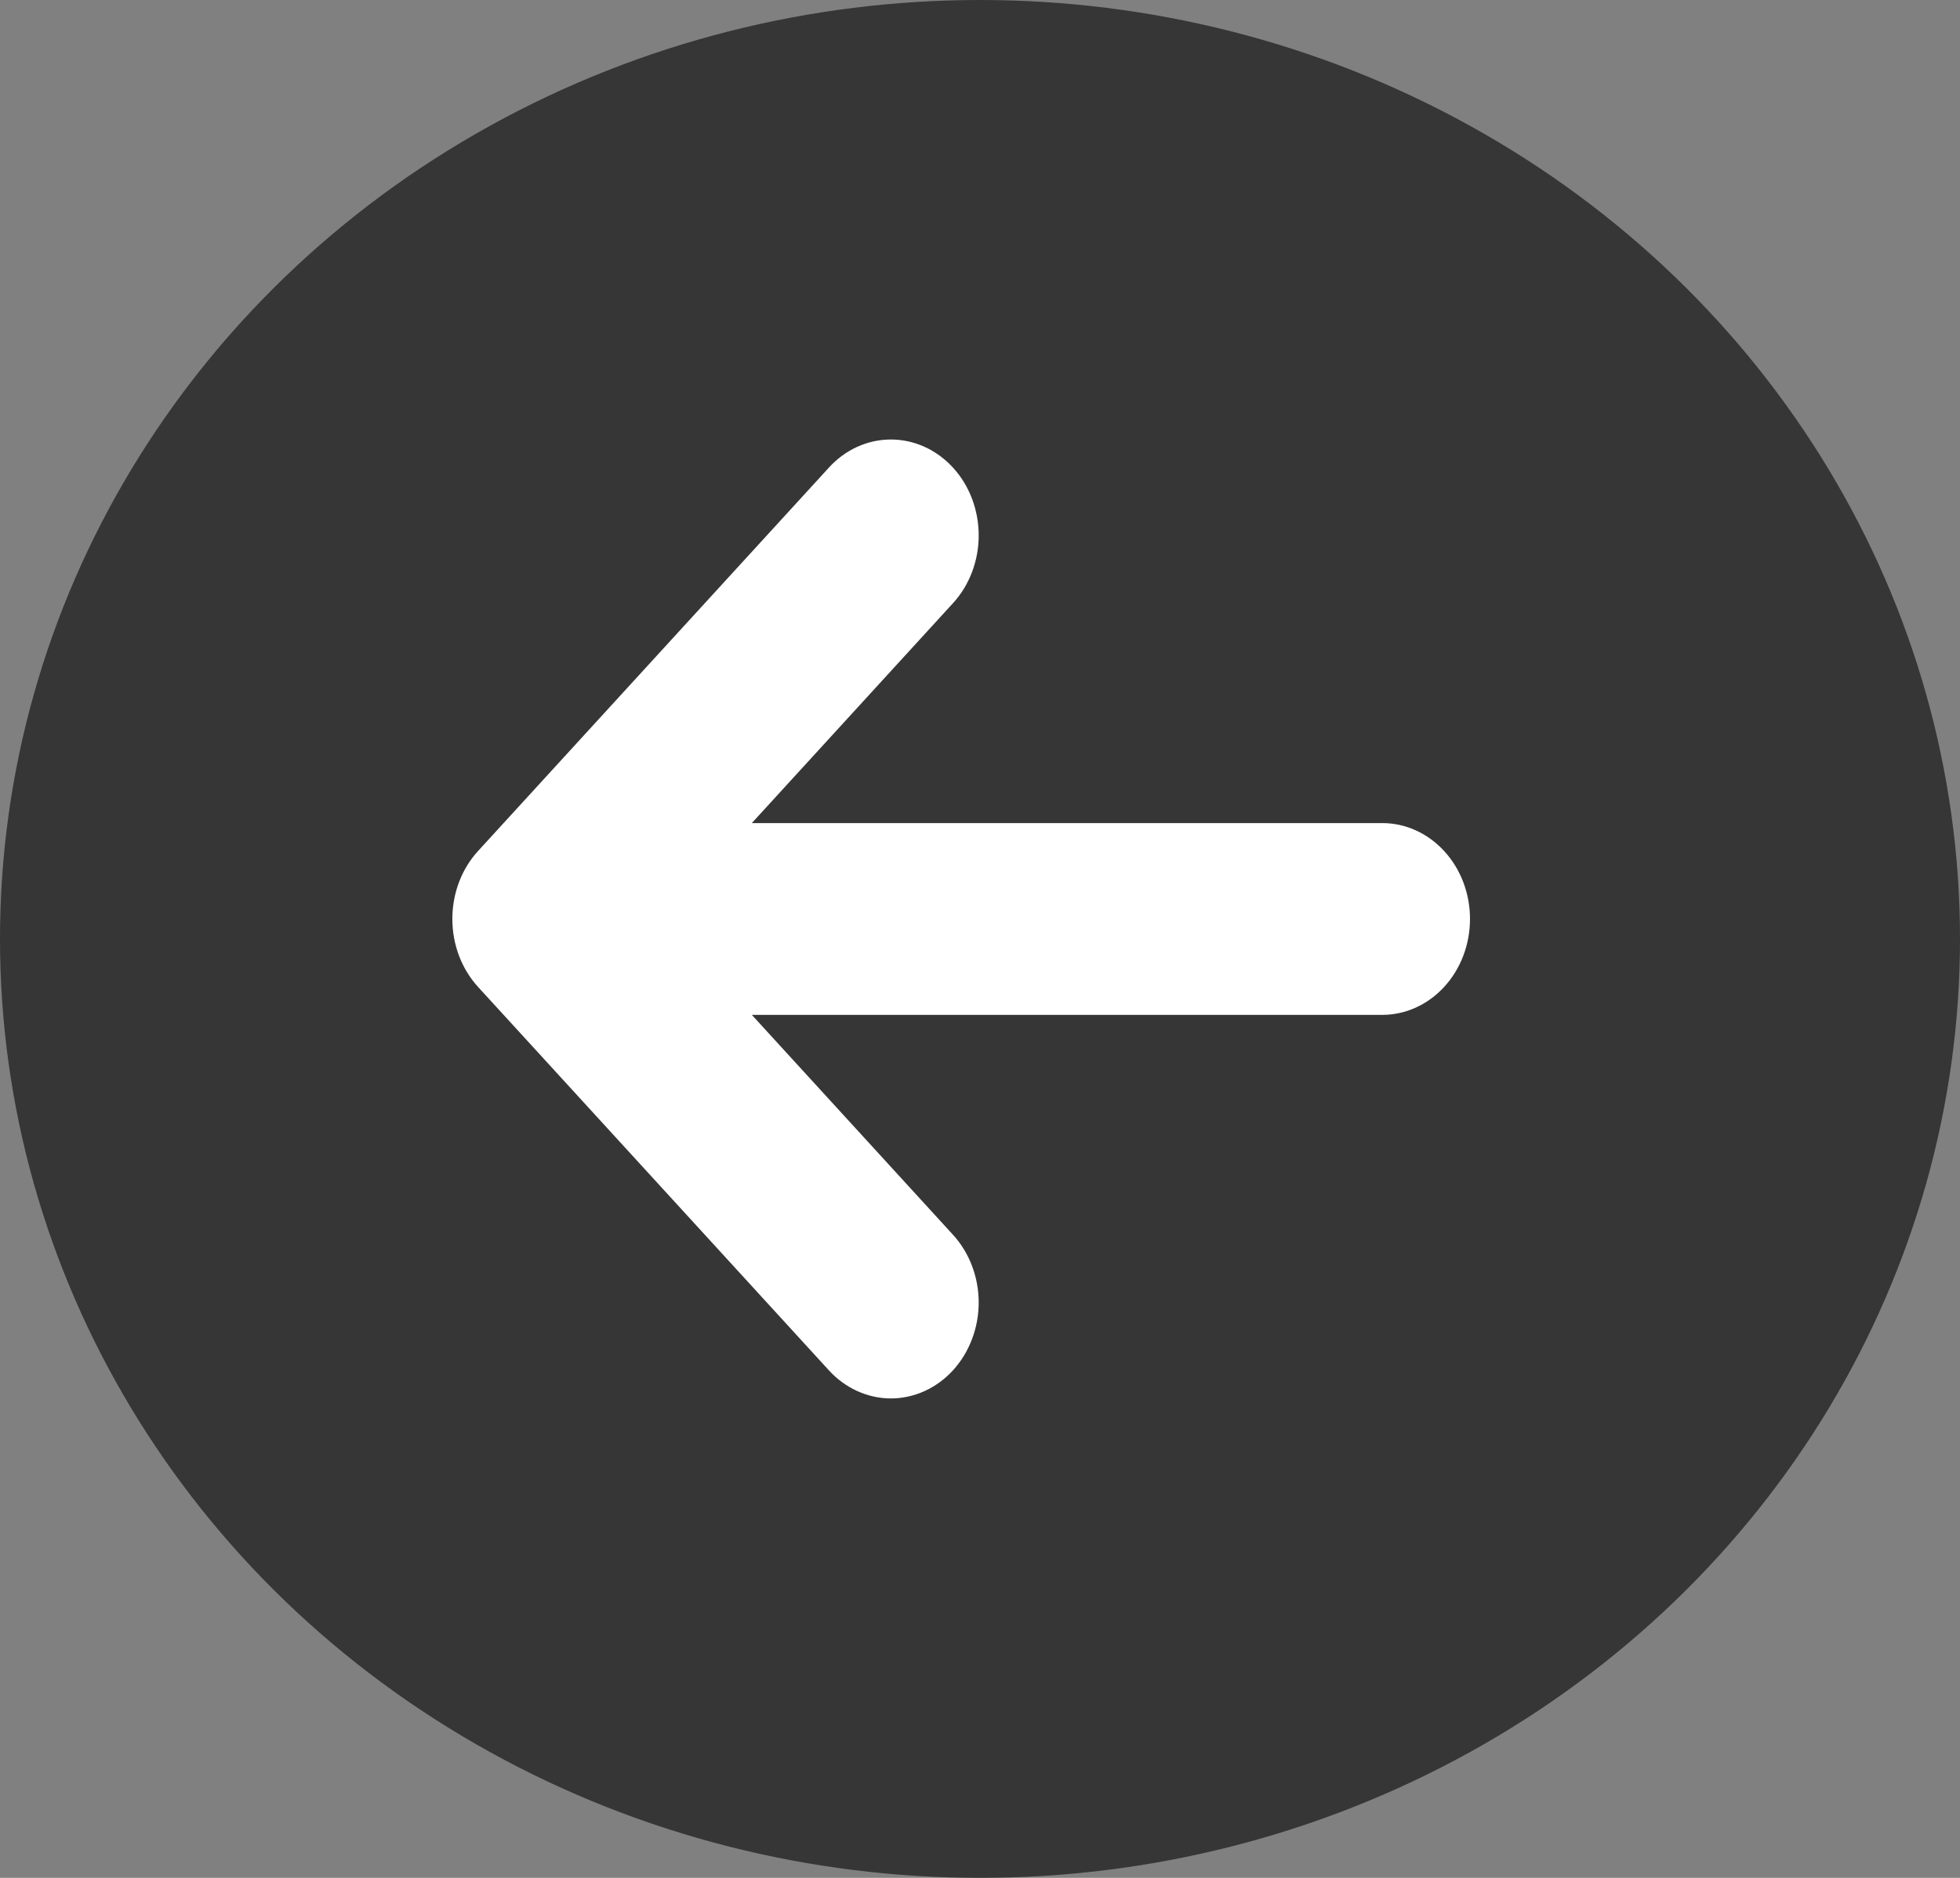 <svg width="24" height="23" viewBox="0 0 24 23" fill="none" xmlns="http://www.w3.org/2000/svg">
<rect x="0" y="0" width="24" height="23" fill="#808080" stroke="none"/>
<ellipse cx="12" cy="11.5" rx="12" ry="11.5" transform="matrix(-1 0 0 1 24 0)" fill="black" fill-opacity="0.58"/>
<path d="M5.852 12.086C5.651 11.865 5.539 11.567 5.539 11.255C5.539 10.944 5.651 10.645 5.852 10.425L10.15 5.727C10.249 5.618 10.368 5.531 10.498 5.472C10.629 5.413 10.768 5.383 10.909 5.383C11.194 5.383 11.468 5.507 11.669 5.727C11.871 5.947 11.984 6.246 11.984 6.558C11.984 6.869 11.871 7.168 11.669 7.388L9.206 10.081L16.926 10.081C17.211 10.081 17.484 10.205 17.685 10.425C17.887 10.645 18 10.944 18 11.255C18 11.567 17.887 11.866 17.685 12.086C17.484 12.306 17.211 12.43 16.926 12.43L9.206 12.43L11.669 15.123C11.769 15.232 11.848 15.361 11.902 15.504C11.956 15.646 11.984 15.799 11.984 15.953C11.984 16.107 11.956 16.26 11.902 16.402C11.848 16.545 11.769 16.674 11.669 16.784C11.569 16.893 11.451 16.979 11.321 17.038C11.19 17.097 11.05 17.128 10.909 17.128C10.768 17.128 10.629 17.097 10.498 17.038C10.368 16.979 10.249 16.893 10.15 16.784L5.852 12.086Z" fill="white"/>
</svg>
